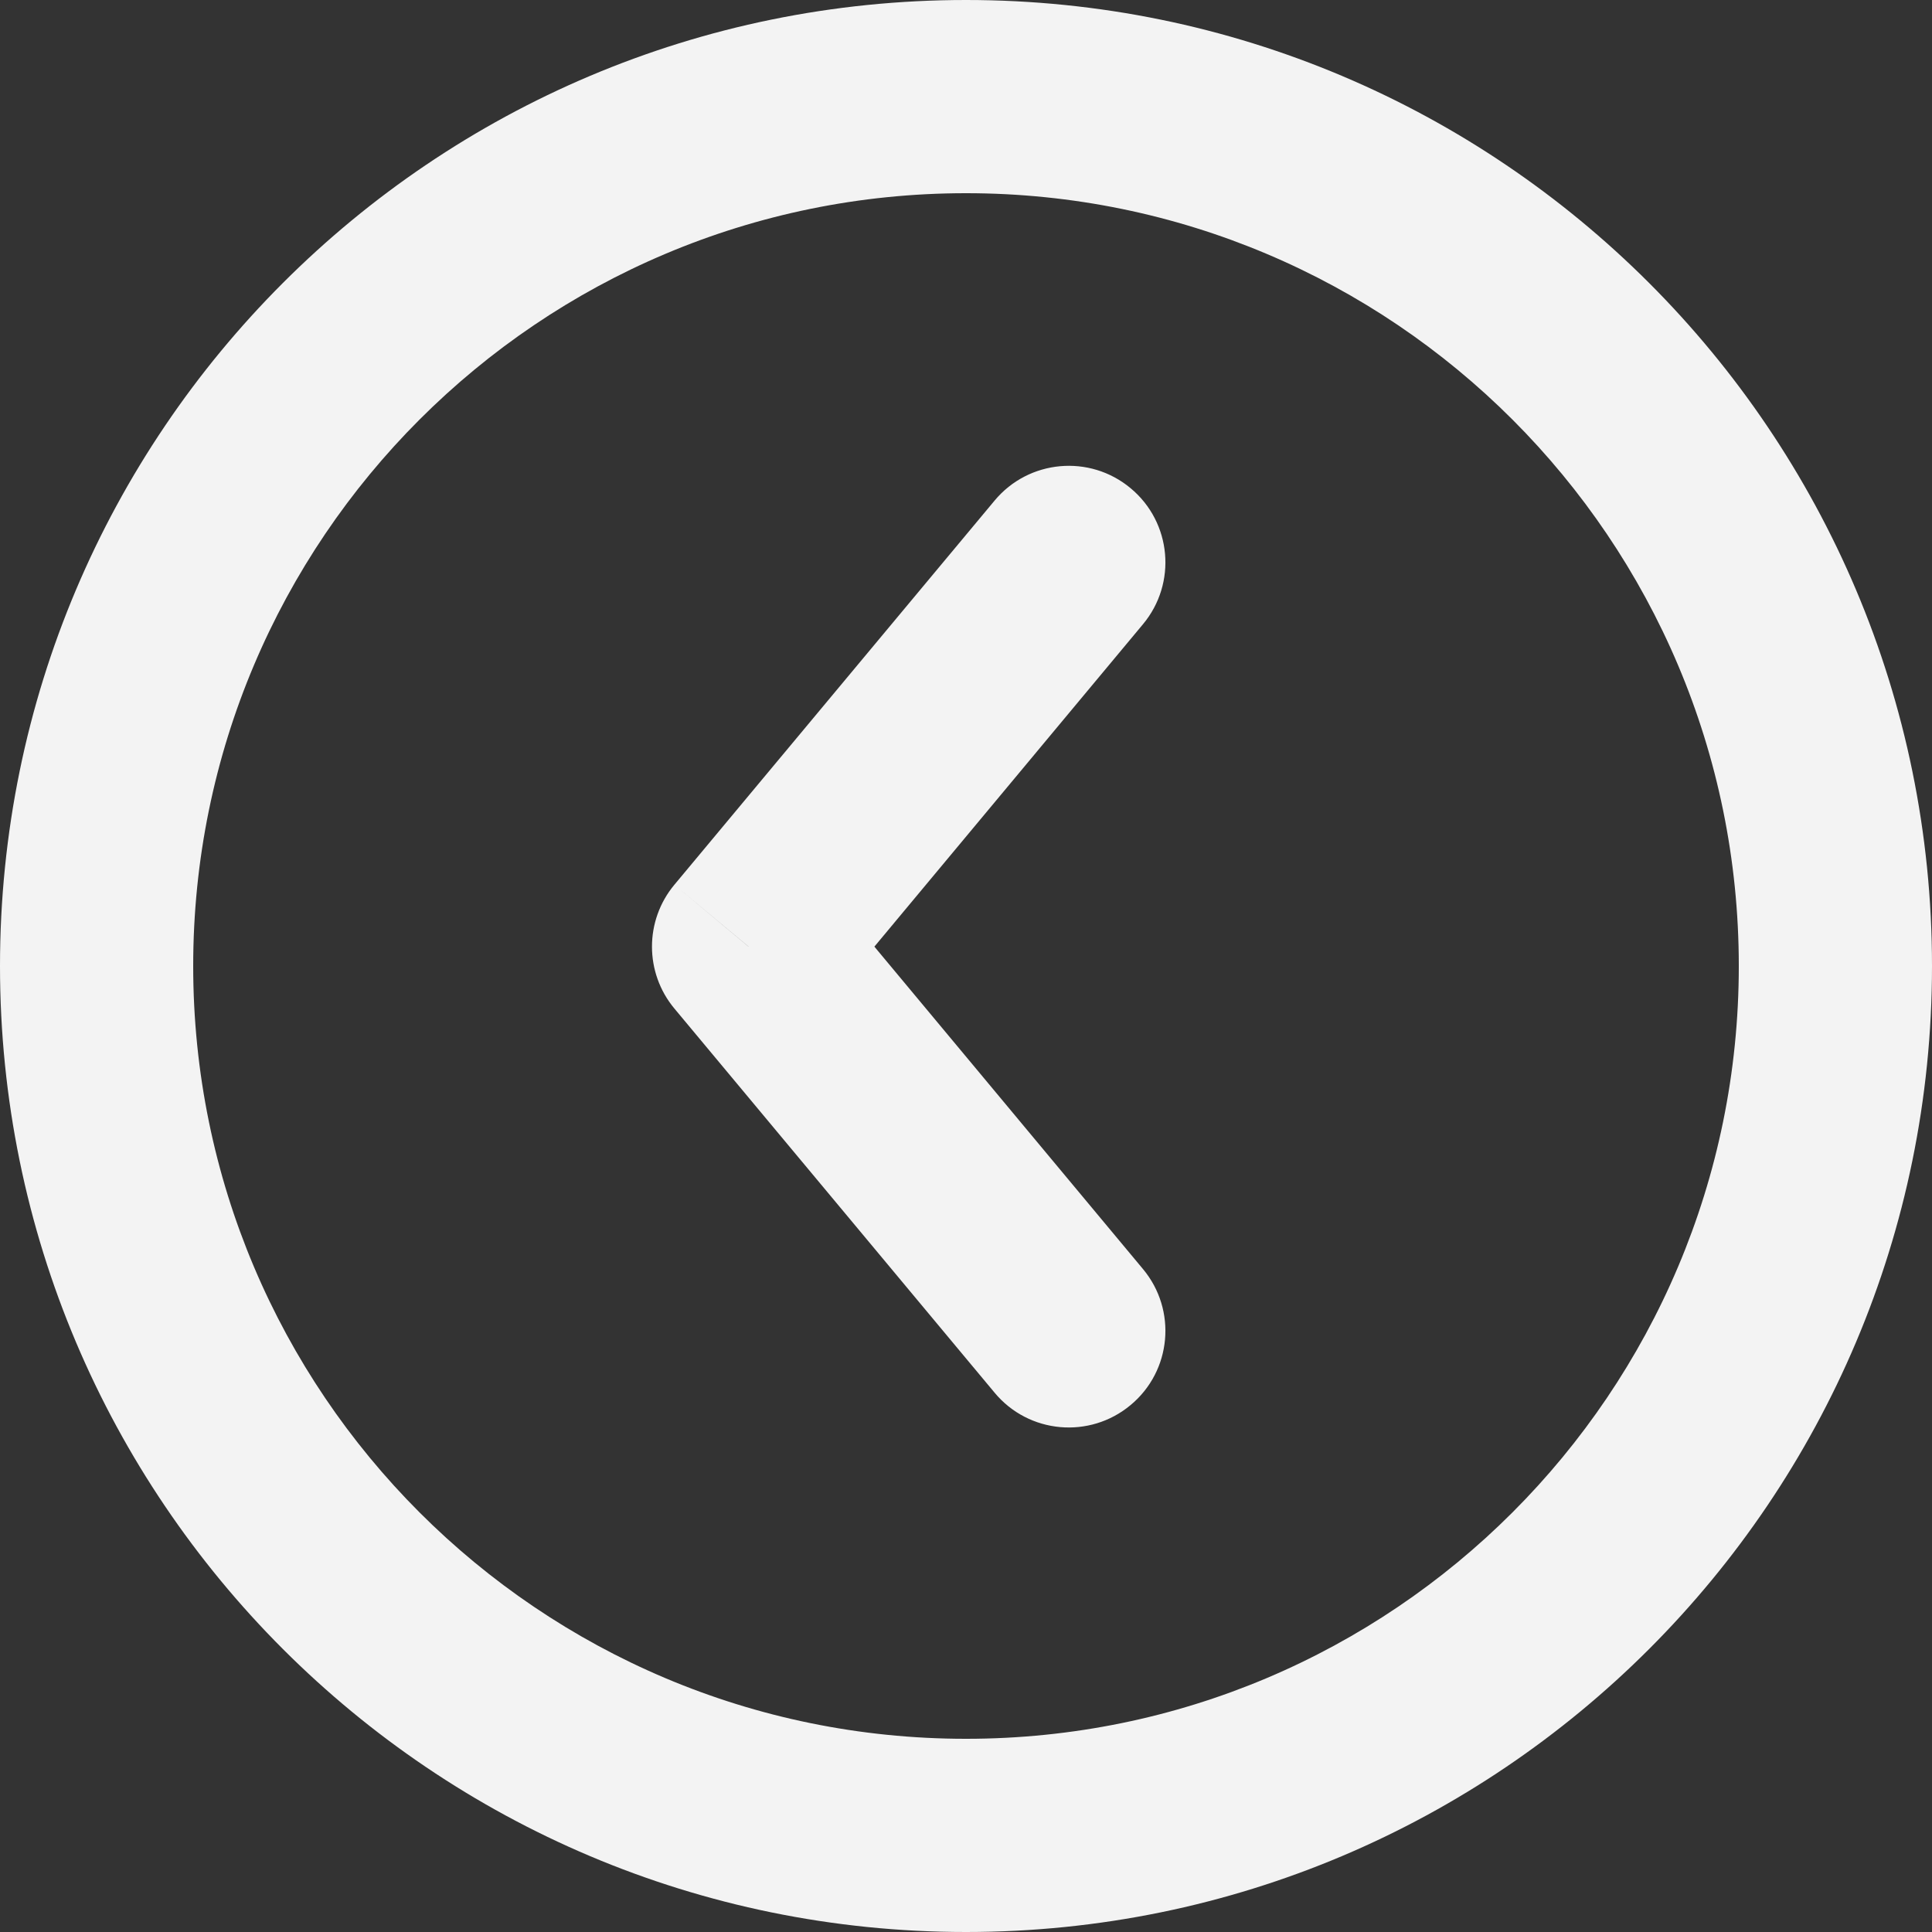<?xml version="1.0" encoding="UTF-8"?> <svg xmlns="http://www.w3.org/2000/svg" width="20" height="20" viewBox="0 0 20 20" fill="none"><rect x="0" y="0" width="20" height="20" fill="#333333" stroke="none"/><path d="M10.296 14.417C10.649 14.842 11.28 14.899 11.704 14.545C12.129 14.192 12.186 13.561 11.832 13.137L10.296 14.417ZM7.749 9.8L6.981 9.159C6.672 9.53 6.672 10.069 6.981 10.44L7.749 9.8ZM11.832 6.462C12.186 6.038 12.129 5.407 11.704 5.054C11.28 4.7 10.649 4.758 10.296 5.182L11.832 6.462ZM11.832 13.137L8.518 9.159L6.981 10.44L10.296 14.417L11.832 13.137ZM8.518 10.44L11.832 6.462L10.296 5.182L6.981 9.159L8.518 10.44ZM10 2C14.418 2 18 5.582 18 10L20 10C20 4.477 15.523 -2.41411e-07 10 0L10 2ZM18 10C18 14.418 14.418 18 10 18L10 20C15.523 20 20 15.523 20 10L18 10ZM10 18C5.582 18 2 14.418 2 10L0 10C2.41411e-07 15.523 4.477 20 10 20L10 18ZM2 10C2 5.582 5.582 2 10 2L10 0C4.477 2.41411e-07 -2.41411e-07 4.477 0 10L2 10Z" fill="#F3F3F3"></path></svg> 